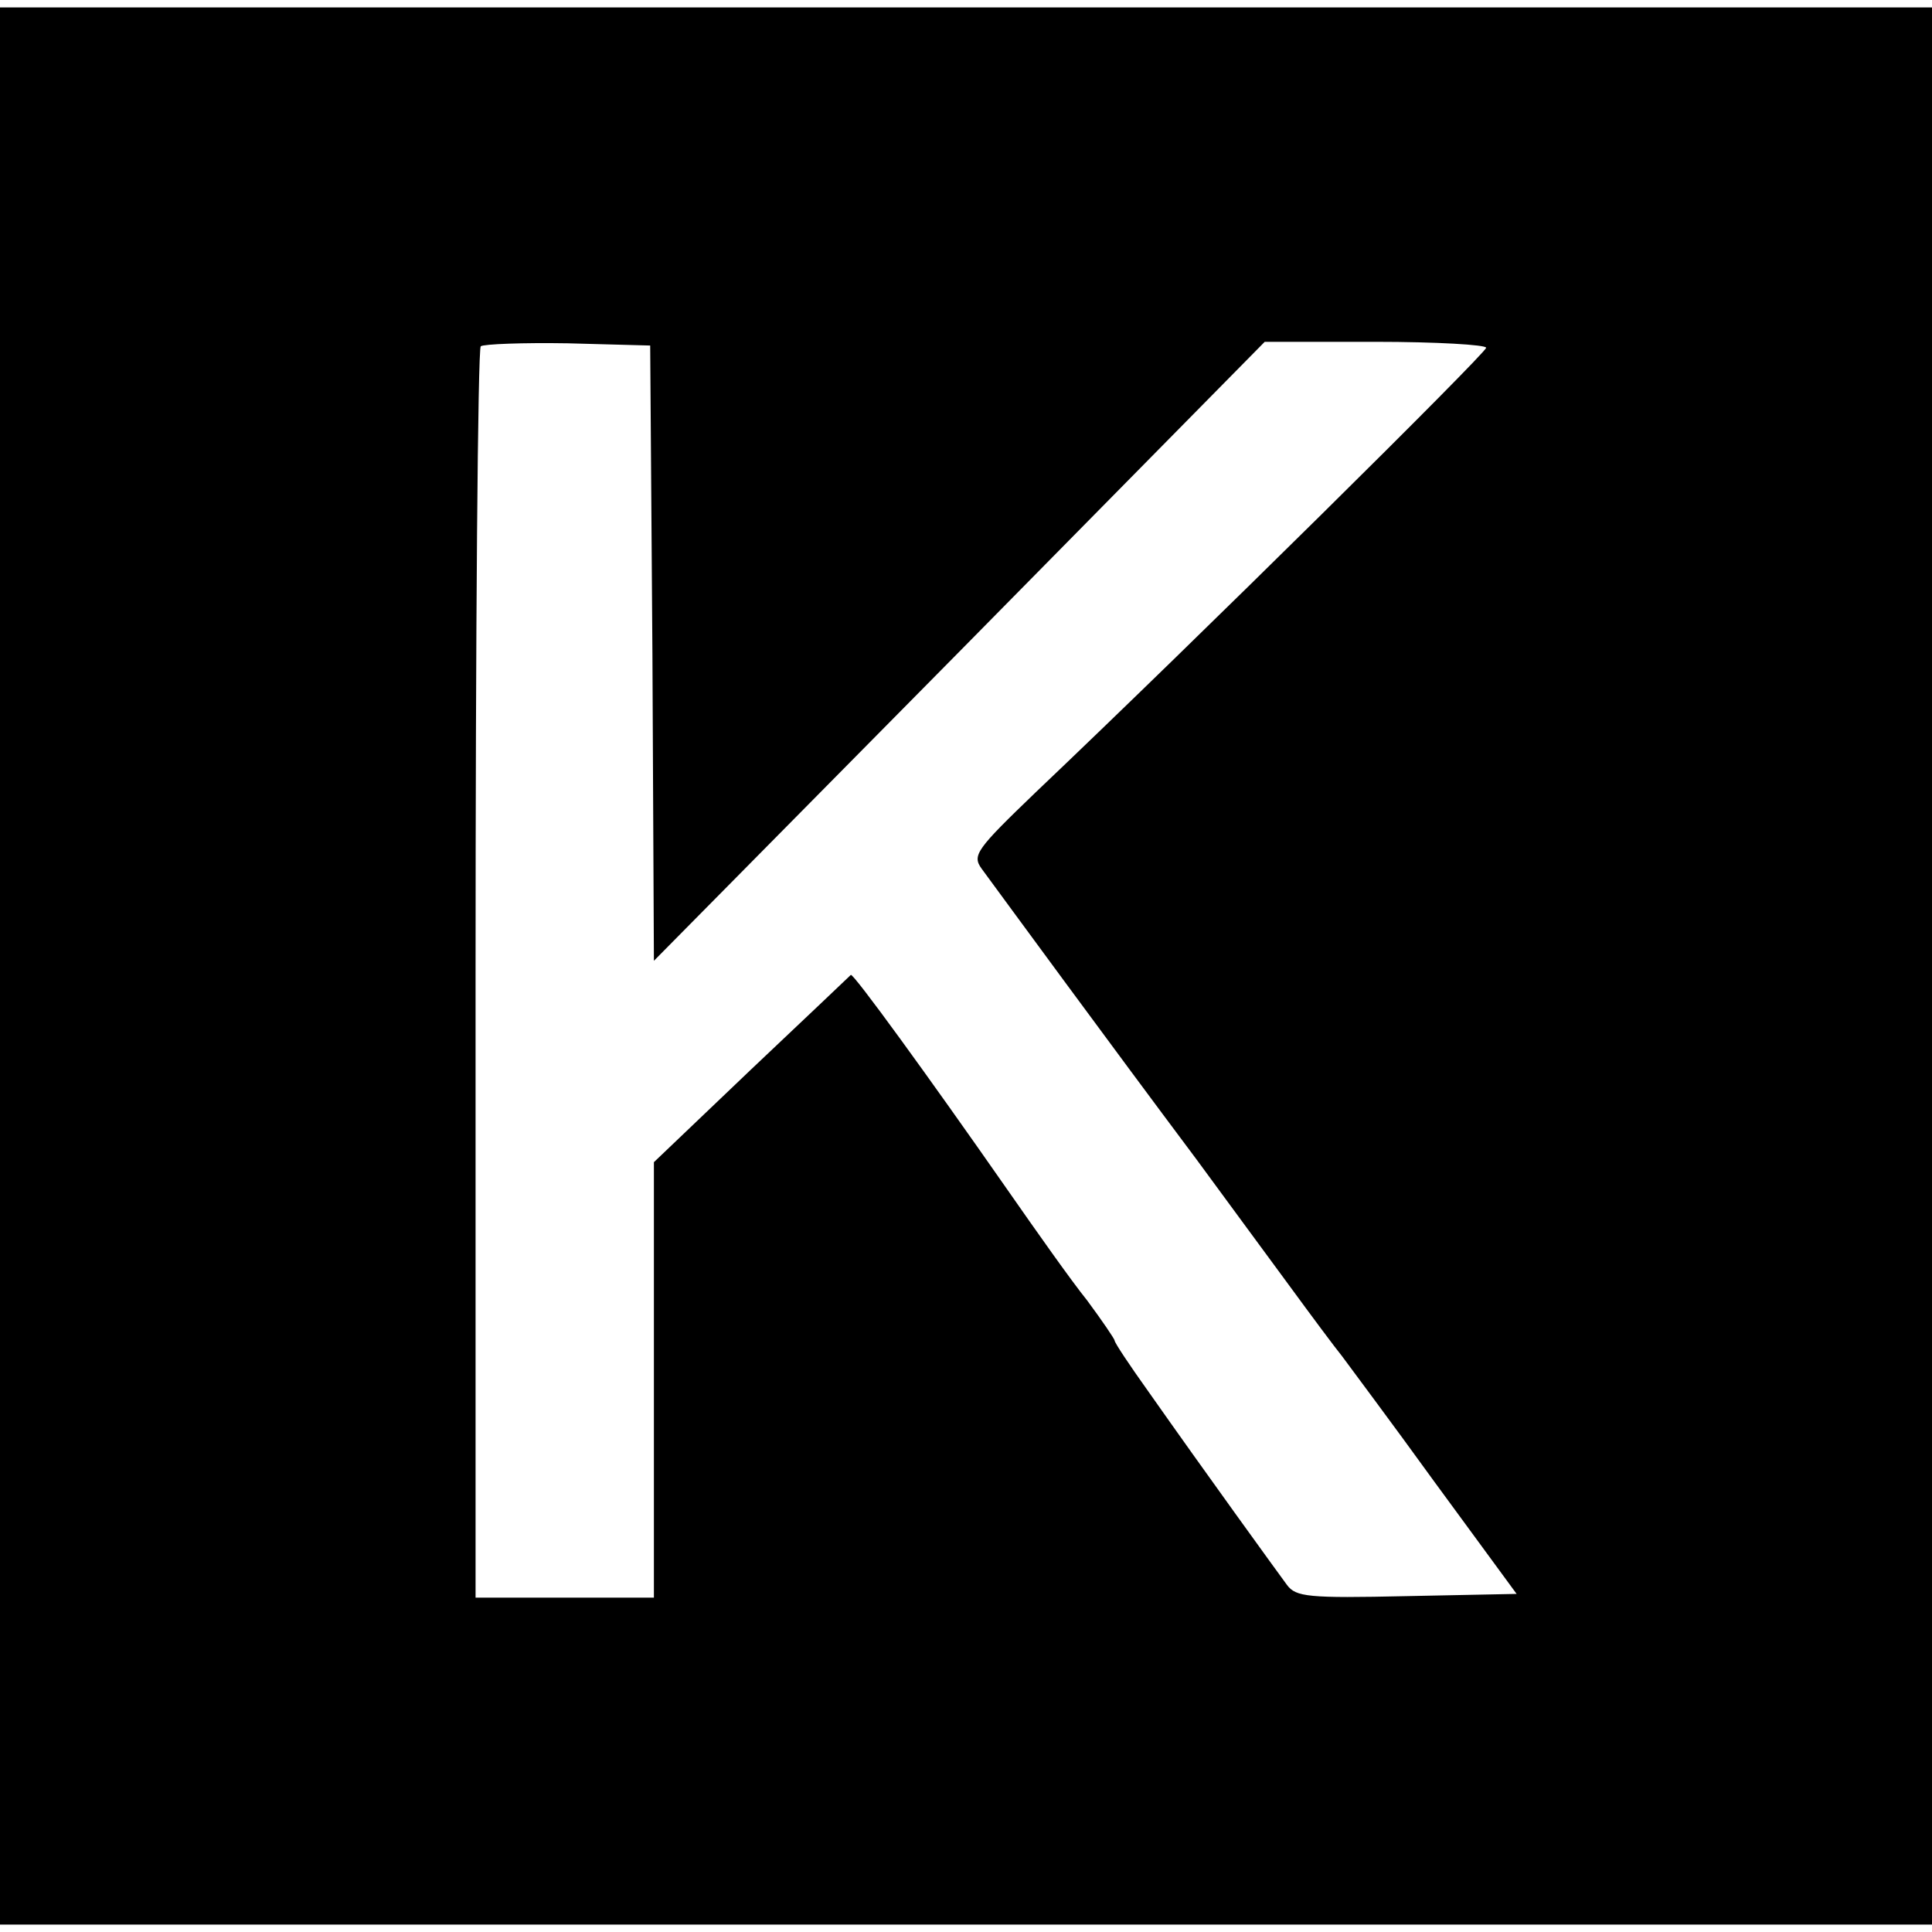 <?xml version="1.0" standalone="no"?>
<!DOCTYPE svg PUBLIC "-//W3C//DTD SVG 20010904//EN"
 "http://www.w3.org/TR/2001/REC-SVG-20010904/DTD/svg10.dtd">
<svg version="1.0" xmlns="http://www.w3.org/2000/svg"
 width="260pt" height="260pt" viewBox="0 0 260 260"
 preserveAspectRatio="xMidYMid meet">
<g transform="translate(0,260) scale(0.1,-0.1)"
fill="#000000" stroke="none">
<path d="M0 1300 l0 -1290 1300 0 1300 0 0 1290 0 1290 -1300 0 -1300 0 0
-1290z m878 421 l2 -414 411 416 411 417 149 0 c82 0 149 -4 149 -8 0 -7 -388
-391 -607 -599 -79 -76 -85 -84 -72 -102 36 -49 170 -232 289 -391 38 -52 95
-129 125 -170 30 -41 62 -84 71 -95 8 -11 65 -87 125 -170 l110 -150 -148 -3
c-133 -3 -149 -1 -161 15 -14 19 -109 150 -187 261 -25 35 -45 65 -45 68 0 2
-17 27 -37 54 -21 26 -69 94 -108 150 -106 152 -207 291 -210 288 -2 -2 -62
-59 -134 -127 l-131 -125 0 -293 0 -293 -120 0 -120 0 0 838 c0 461 3 842 7
846 4 3 57 5 117 4 l111 -3 3 -414z"/>
</g>
</svg>
